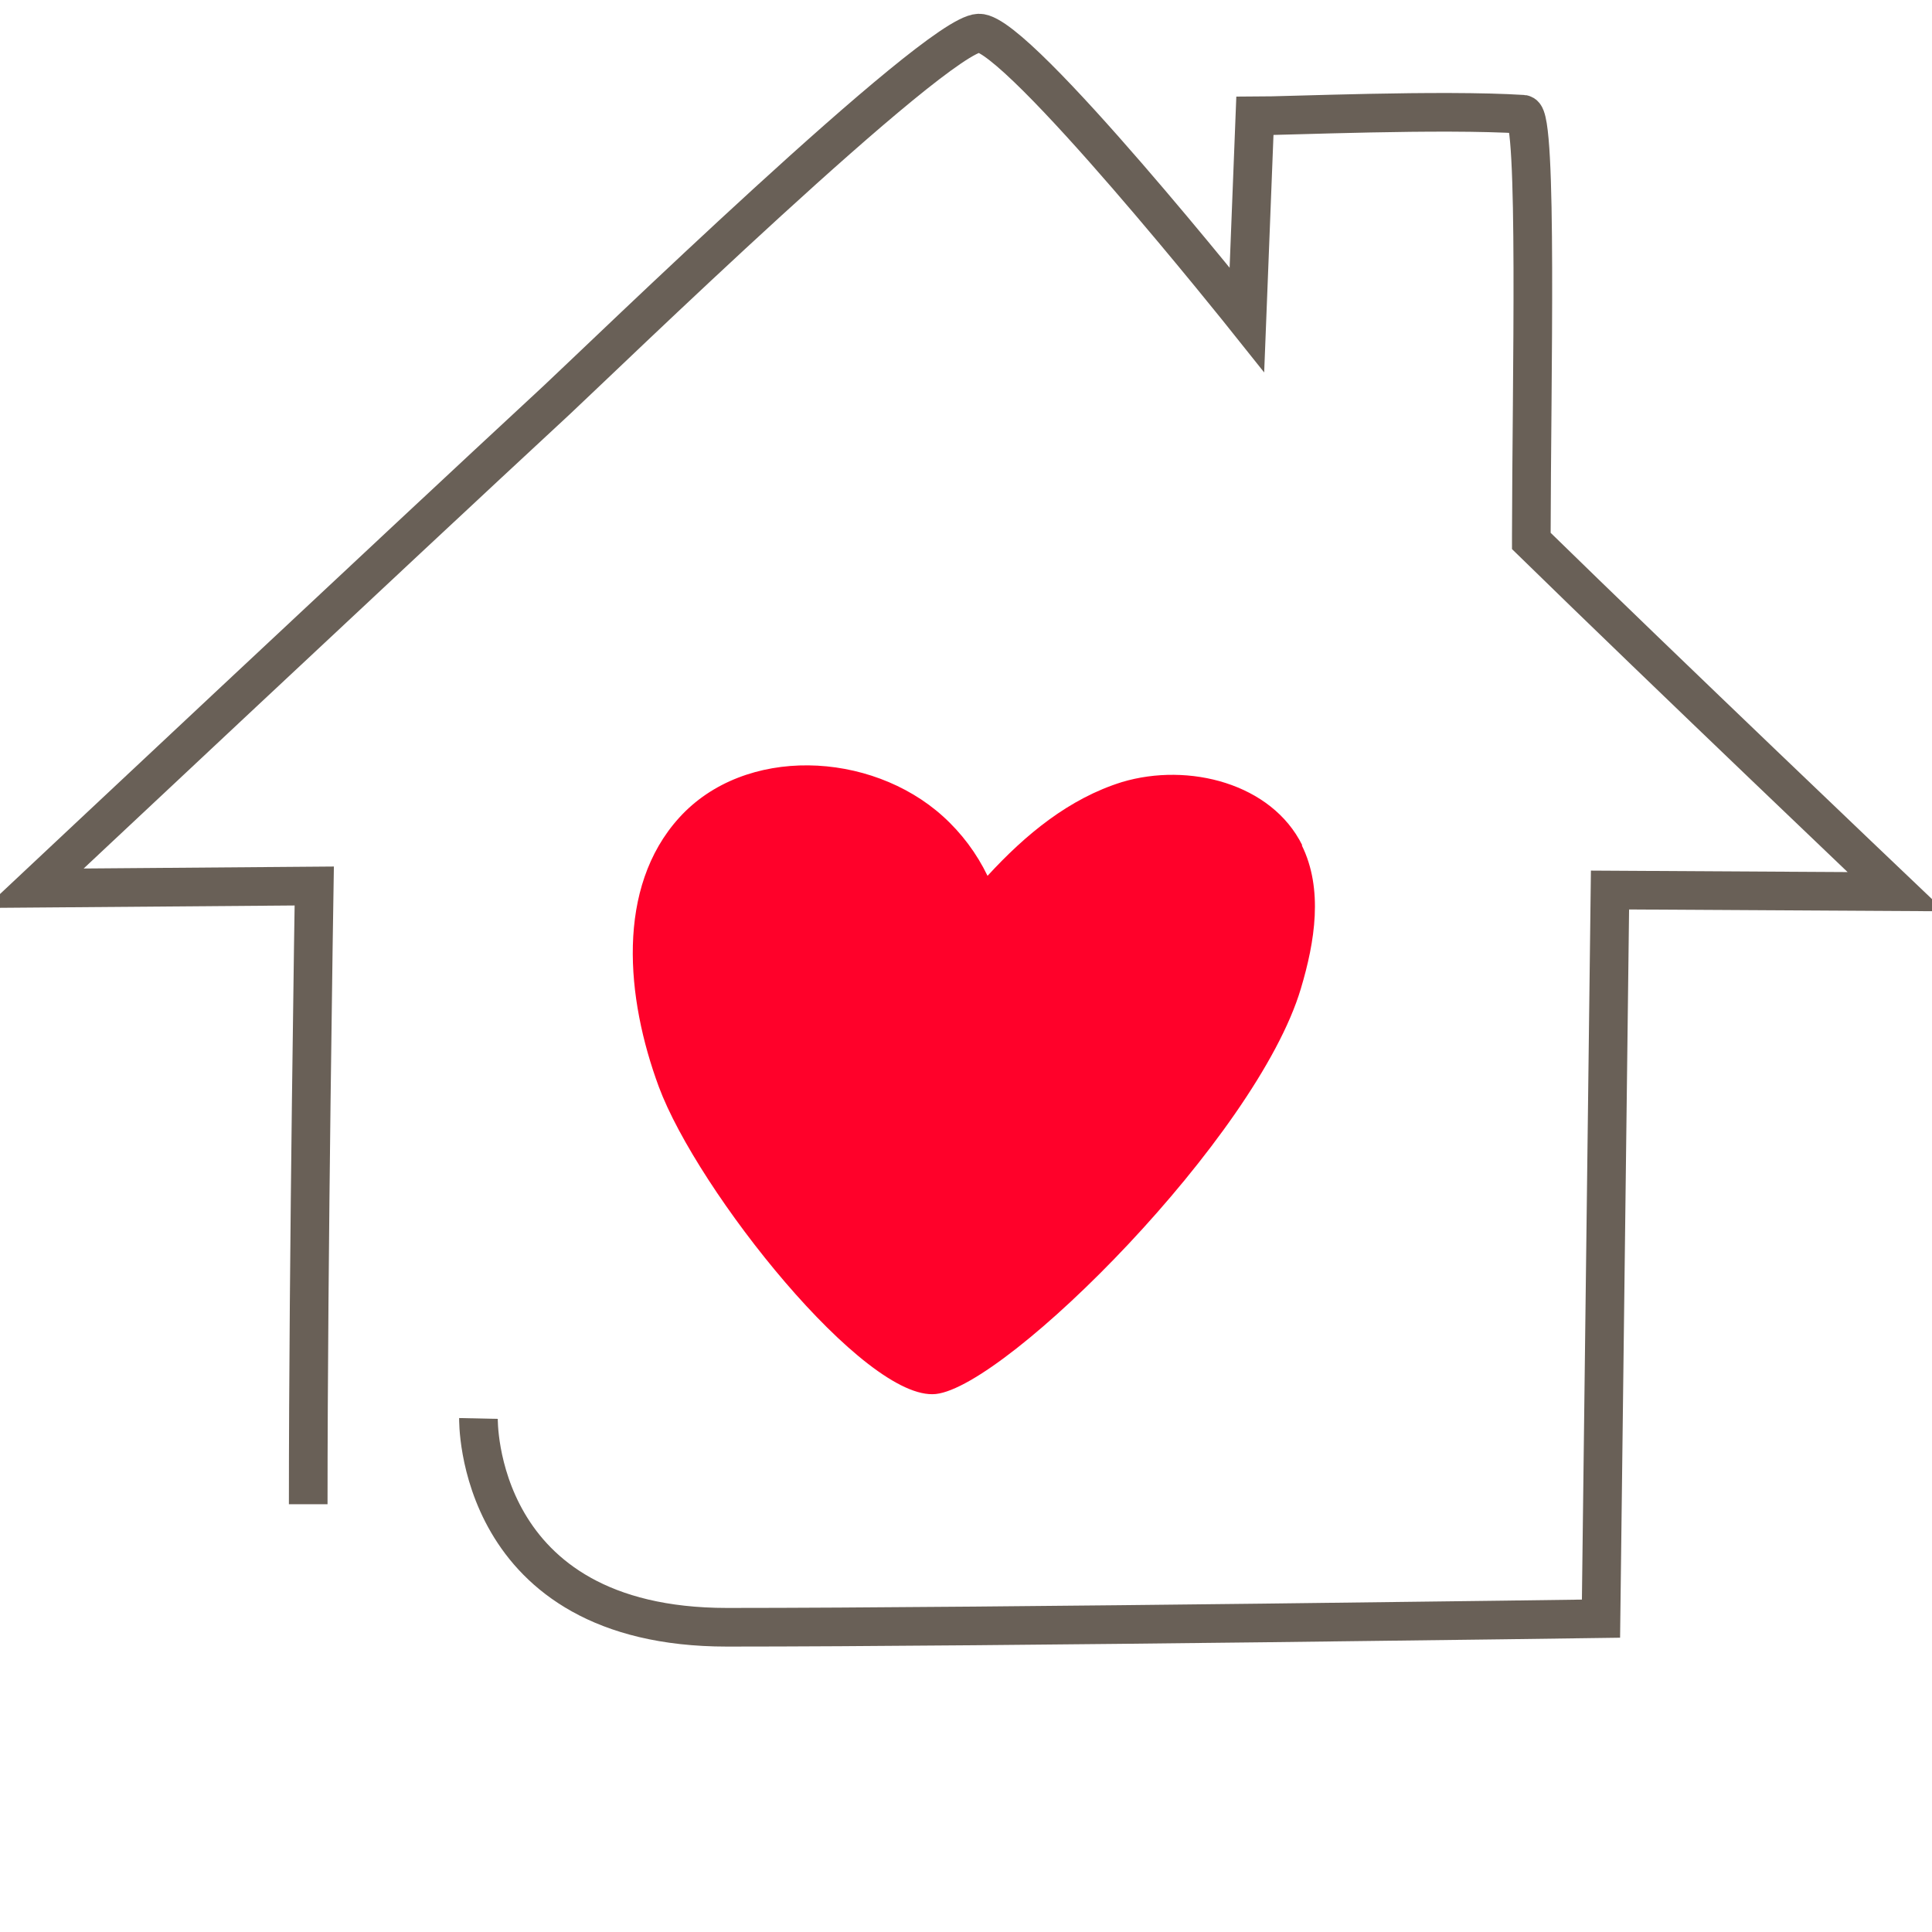 <svg xmlns="http://www.w3.org/2000/svg" width="200" height="200" viewBox="0 0 150 150"><path d="M 23.93 116.789 C 23.93 97.551 24.398 68.789 24.398 68.789 L 2.672 68.961 C 2.672 68.961 30.77 42.59 43.211 31.07 C 46.57 27.941 72.621 2.672 76 2.57 C 79 2.488 96.809 24.828 96.809 24.828 L 97.43 9 C 99.93 9 111.828 8.469 118.25 8.871 C 119.398 8.941 118.91 29.672 118.891 41.578 L 118.891 42 C 129.328 52.199 147.219 69.23 147.219 69.23 L 125 69.102 L 124.301 125.672 C 124.301 125.672 76.891 126.34 56.441 126.34 C 36.801 126.34 37.148 110.129 37.148 110.129" fill="none" stroke-width="3" stroke="#696057"/><path d="M 101.109 65.629 C 98.73 60.82 92.281 59.172 87.109 60.719 C 83 62 79.629 64.781 76.672 68 C 75.828 66.25 74.652 64.68 73.211 63.379 C 67.59 58.301 57.82 57.871 52.73 63.488 C 47.801 68.93 48.602 77.488 51.148 84.371 C 54.148 92.461 67.148 108.82 72.66 108.23 C 78.172 107.641 97.578 88.27 101 76.75 C 102.09 73.109 102.75 69.031 101.07 65.629" fill="#ff012a"/></svg>